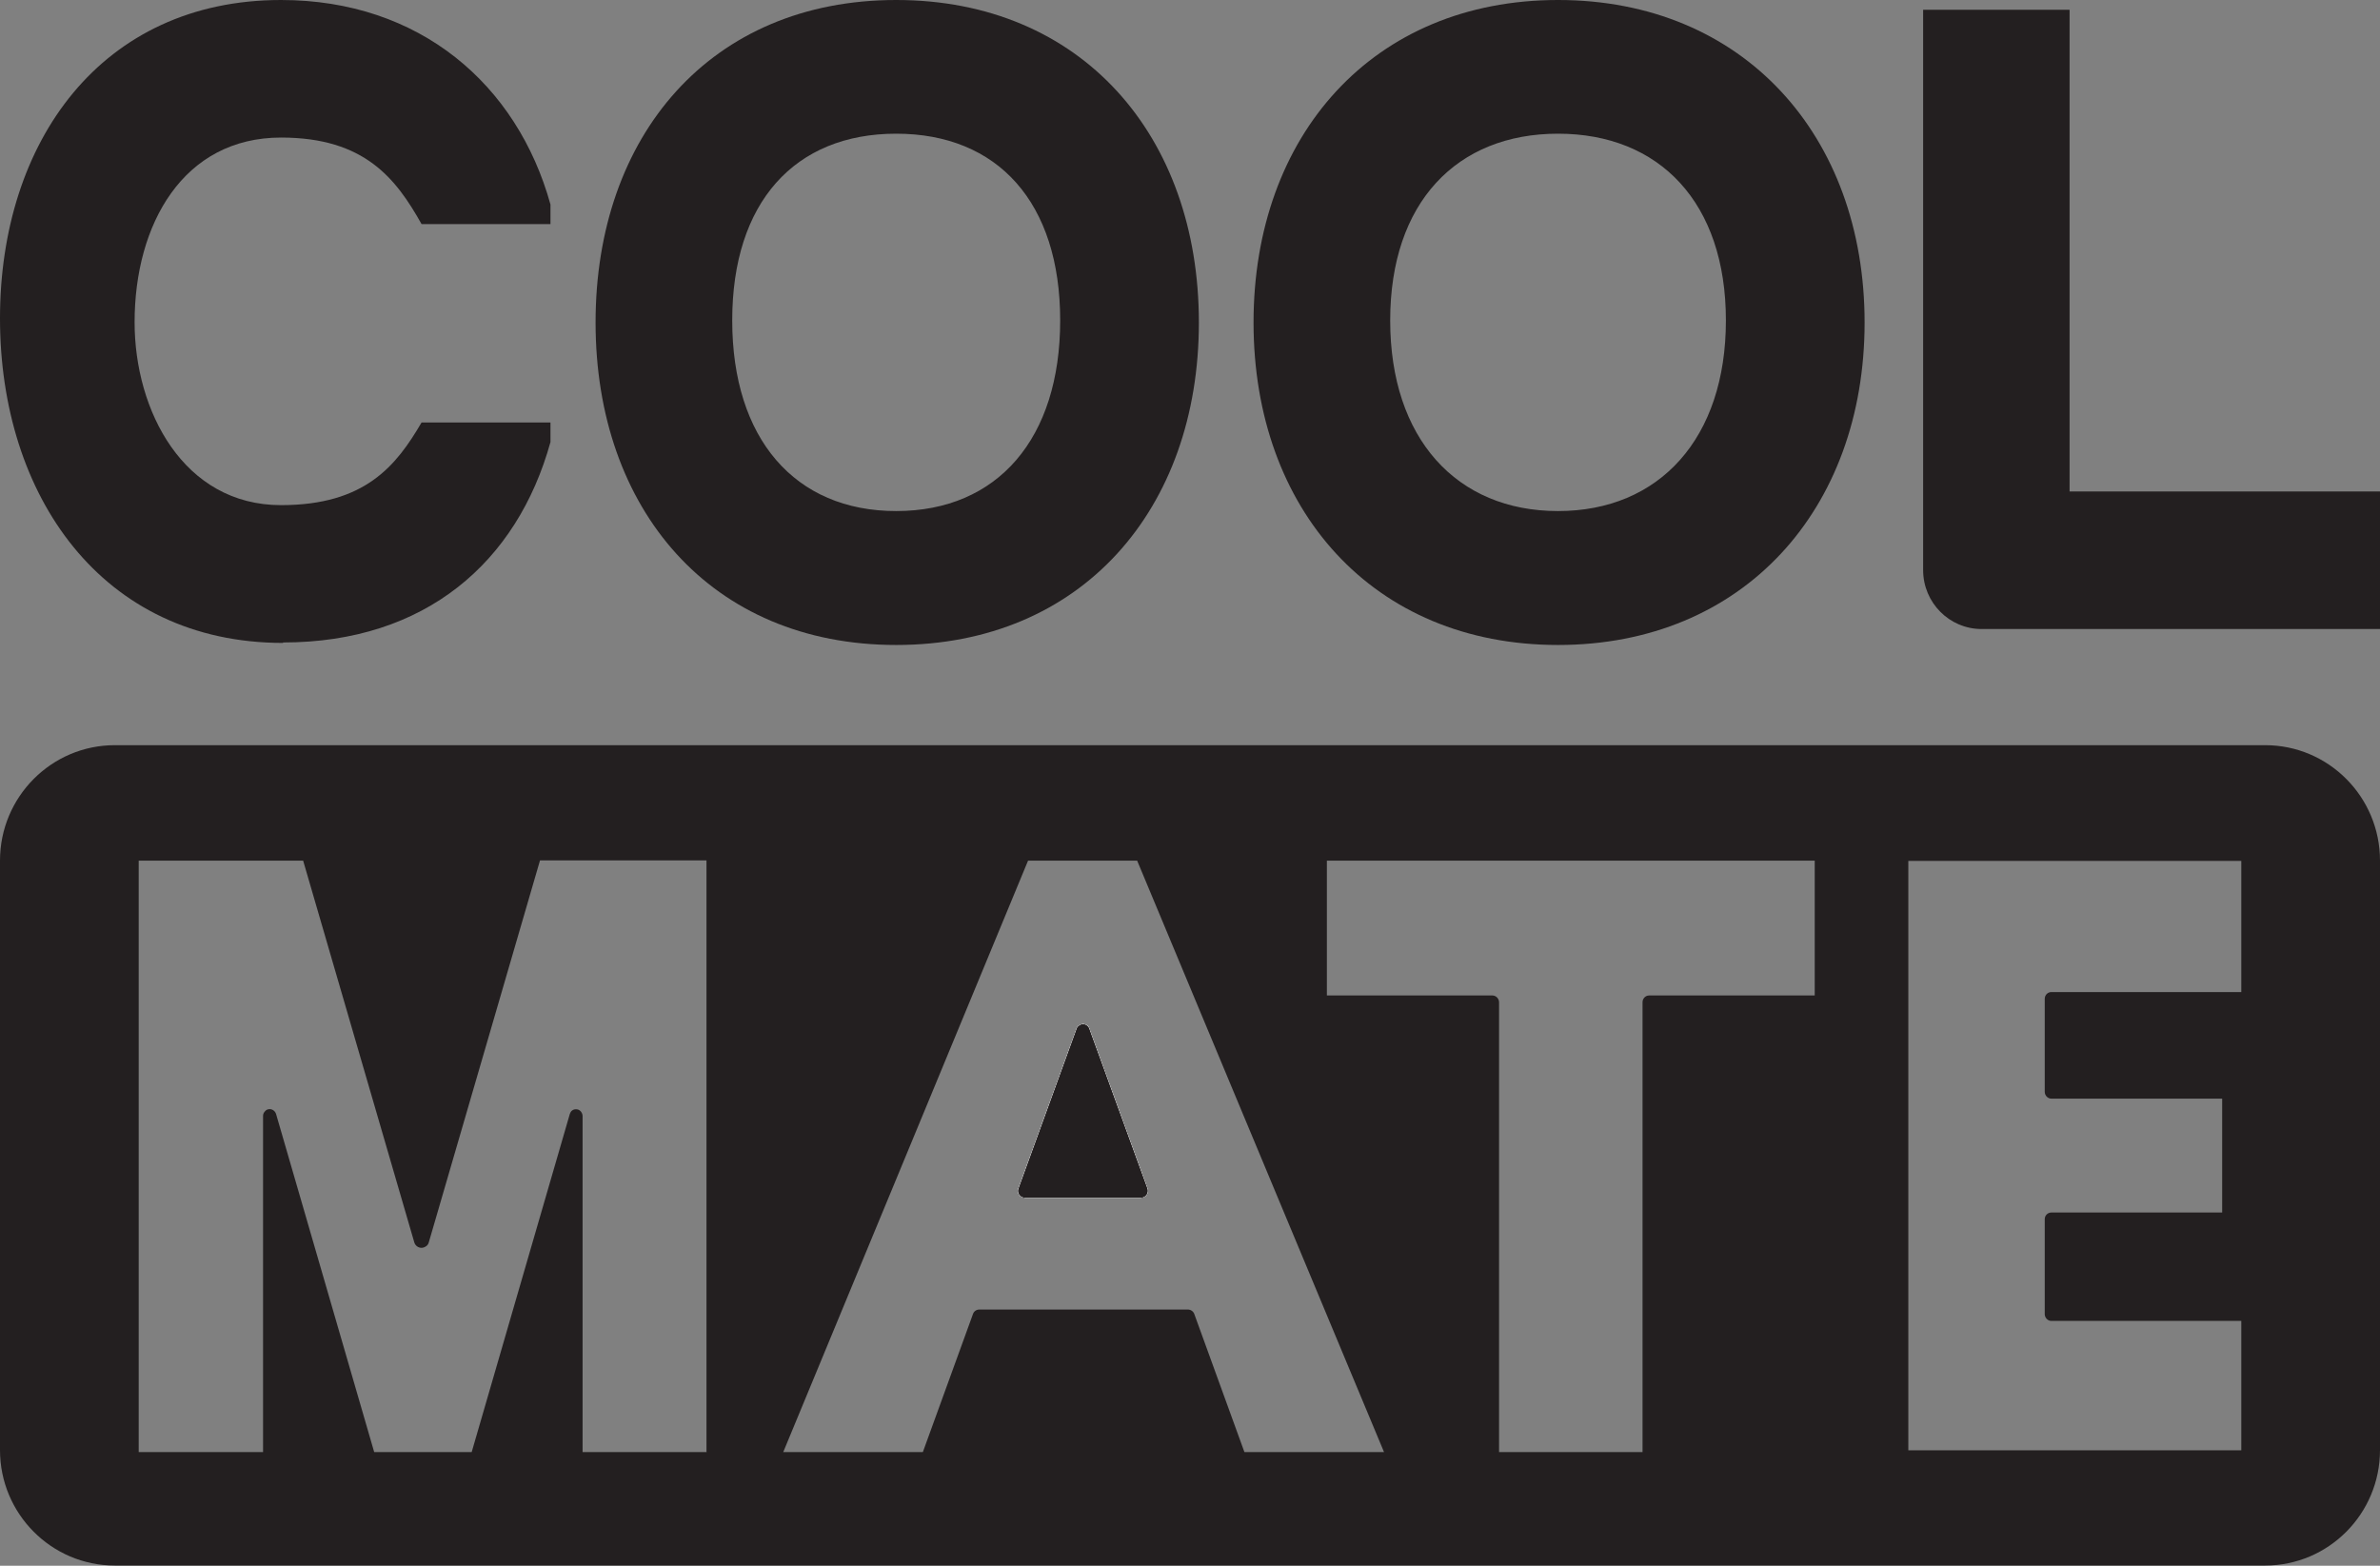 <?xml version="1.0" encoding="UTF-8"?>
<svg id="Layer_2" data-name="Layer 2" xmlns="http://www.w3.org/2000/svg" viewBox="0 0 104.5 68.75">
  <rect x="0" y="0" width="104.5" height="68.75" fill="#808080" stroke="none"/>
  <defs>
    <style>
      .cls-1 {
        fill: #231f20;
      }

      .cls-1, .cls-2 {
        stroke-width: 0px;
      }

      .cls-2 {
        fill: #fff;
      }
    </style>
  </defs>
  <g id="Layer_1-2" data-name="Layer 1">
    <g>
      <path class="cls-1" d="M50.38,52.19l-2.55-7.01c-.04-.12-.16-.2-.28-.2-.06,0-.12.02-.17.06-.05.03-.09.08-.11.14l-2.55,7.01c-.07.2.07.41.28.41h5.1c.21,0,.35-.21.28-.41ZM50.38,52.19l-2.55-7.01c-.04-.12-.16-.2-.28-.2-.06,0-.12.02-.17.06-.05.03-.09.08-.11.14l-2.55,7.01c-.07.2.07.41.28.41h5.1c.21,0,.35-.21.28-.41ZM99.46,32.72H5.04c-2.78,0-5.04,2.27-5.04,5.07v25.88c0,2.8,2.26,5.07,5.04,5.07h94.42c2.78,0,5.04-2.27,5.04-5.07v-25.88c0-2.8-2.26-5.07-5.04-5.07ZM31.04,63.76h-5.46v-14.75c0-.14-.1-.28-.24-.3-.08-.01-.16,0-.22.05-.05.04-.08.09-.1.15l-4.31,14.85h-4.28l-4.31-14.85c-.04-.12-.15-.21-.28-.21-.08,0-.15.03-.2.09-.05.05-.09.12-.09.2v14.77h-5.46v-25.97h7.22l4.88,16.76c.04.14.17.24.32.24.07,0,.14-.03.2-.07.06-.04.1-.1.12-.18l4.88-16.76h7.31v25.97ZM54.64,63.76l-2.2-6.06c-.04-.12-.16-.2-.28-.2h-9.16c-.13,0-.24.08-.28.2l-2.2,6.06h-6.13l10.75-25.97h4.79l10.84,25.97h-6.13ZM79.68,43.71h-7.27c-.16,0-.29.13-.29.3v19.75h-6.3v-19.75c0-.16-.13-.3-.29-.3h-7.27v-5.92h21.42v5.92ZM98.41,43.56h-8.34c-.16,0-.29.13-.29.3v4.08c0,.16.13.3.29.3h7.5v5h-7.5c-.16,0-.29.13-.29.29v4.17c0,.16.13.3.29.3h8.34v5.68h-14.62v-25.88h14.62v5.77ZM47.55,44.98c-.06,0-.12.02-.17.06-.05.03-.09.08-.11.14l-2.55,7.01c-.07.2.07.41.28.41h5.1c.21,0,.35-.21.28-.41l-2.55-7.01c-.04-.12-.16-.2-.28-.2ZM50.38,52.19l-2.55-7.01c-.04-.12-.16-.2-.28-.2-.06,0-.12.02-.17.06-.05.03-.09.08-.11.14l-2.55,7.01c-.07.2.07.41.28.41h5.1c.21,0,.35-.21.28-.41ZM50.38,52.19l-2.55-7.01c-.04-.12-.16-.2-.28-.2-.06,0-.12.02-.17.06-.05.03-.09.08-.11.14l-2.55,7.01c-.07.2.07.41.28.41h5.1c.21,0,.35-.21.28-.41Z"/>
      <path class="cls-2" d="M50.1,52.59h-5.1c-.21,0-.36-.21-.28-.41l2.55-7.01c.02-.06.06-.11.11-.14.05-.04.11-.06.17-.06.13,0,.24.08.28.2l2.55,7.01c.07.2-.07.41-.28.41Z"/>
      <path class="cls-2" d="M50.1,52.59h-5.1c-.21,0-.36-.21-.28-.41l2.55-7.01c.02-.06.06-.11.11-.14.05-.04.11-.06.17-.06.13,0,.24.08.28.2l2.55,7.01c.07.2-.07.41-.28.41Z"/>
      <path class="cls-2" d="M50.1,52.59h-5.1c-.21,0-.36-.21-.28-.41l2.55-7.01c.02-.06.06-.11.11-.14.05-.04.11-.06.17-.06.13,0,.24.08.28.2l2.55,7.01c.07.2-.07.41-.28.41Z"/>
      <path class="cls-2" d="M50.1,52.59h-5.1c-.21,0-.36-.21-.28-.41l2.55-7.01c.02-.06.06-.11.11-.14.05-.04.11-.06.17-.06.13,0,.24.08.28.2l2.55,7.01c.07.2-.07.41-.28.41Z"/>
      <path class="cls-2" d="M50.1,52.59h-5.1c-.21,0-.36-.21-.28-.41l2.55-7.01c.02-.06.06-.11.11-.14.05-.04.11-.06.17-.06.13,0,.24.08.28.2l2.55,7.01c.07.2-.07.41-.28.41Z"/>
      <path class="cls-1" d="M50.1,52.59h-5.1c-.21,0-.36-.21-.28-.41l2.55-7.01c.02-.06.06-.11.11-.14.05-.04.11-.06.17-.06.13,0,.24.08.28.2l2.55,7.01c.07.2-.07.41-.28.41Z"/>
      <path class="cls-1" d="M68.41,0c-8.14,0-13.37,5.96-13.37,14.16s5.23,14.16,13.37,14.16,13.46-5.96,13.46-14.16S76.55,0,68.41,0ZM68.41,22.44c-4.46,0-7.37-3.19-7.37-8.37s2.92-8.2,7.37-8.2,7.37,3.02,7.37,8.2-2.92,8.37-7.37,8.37Z"/>
      <path class="cls-1" d="M104.5,27.62h-17.49c-1.42,0-2.57-1.16-2.57-2.59V.43h6.43v21.15h13.63v6.04Z"/>
      <path class="cls-1" d="M39.35,0c-8.15,0-13.2,5.96-13.2,14.16s5.06,14.16,13.2,14.16,13.29-5.96,13.29-14.16S47.49,0,39.35,0ZM39.35,22.44c-4.46,0-7.2-3.19-7.2-8.37s2.74-8.2,7.2-8.2,7.2,3.02,7.2,8.2-2.74,8.37-7.2,8.37Z"/>
      <path class="cls-1" d="M12.43,28.23C4.46,28.23,0,21.75,0,13.98S4.46,0,12.34,0c6.09,0,10.37,3.71,11.83,8.98v.86h-5.66c-1.12-1.99-2.49-3.8-6.17-3.8-4.29,0-6.43,3.8-6.43,8.11,0,3.88,2.14,8.03,6.43,8.03,3.69,0,5.06-1.73,6.17-3.63h5.66v.86c-1.46,5.27-5.49,8.8-11.74,8.8h0Z"/>
    </g>
  </g>
</svg>